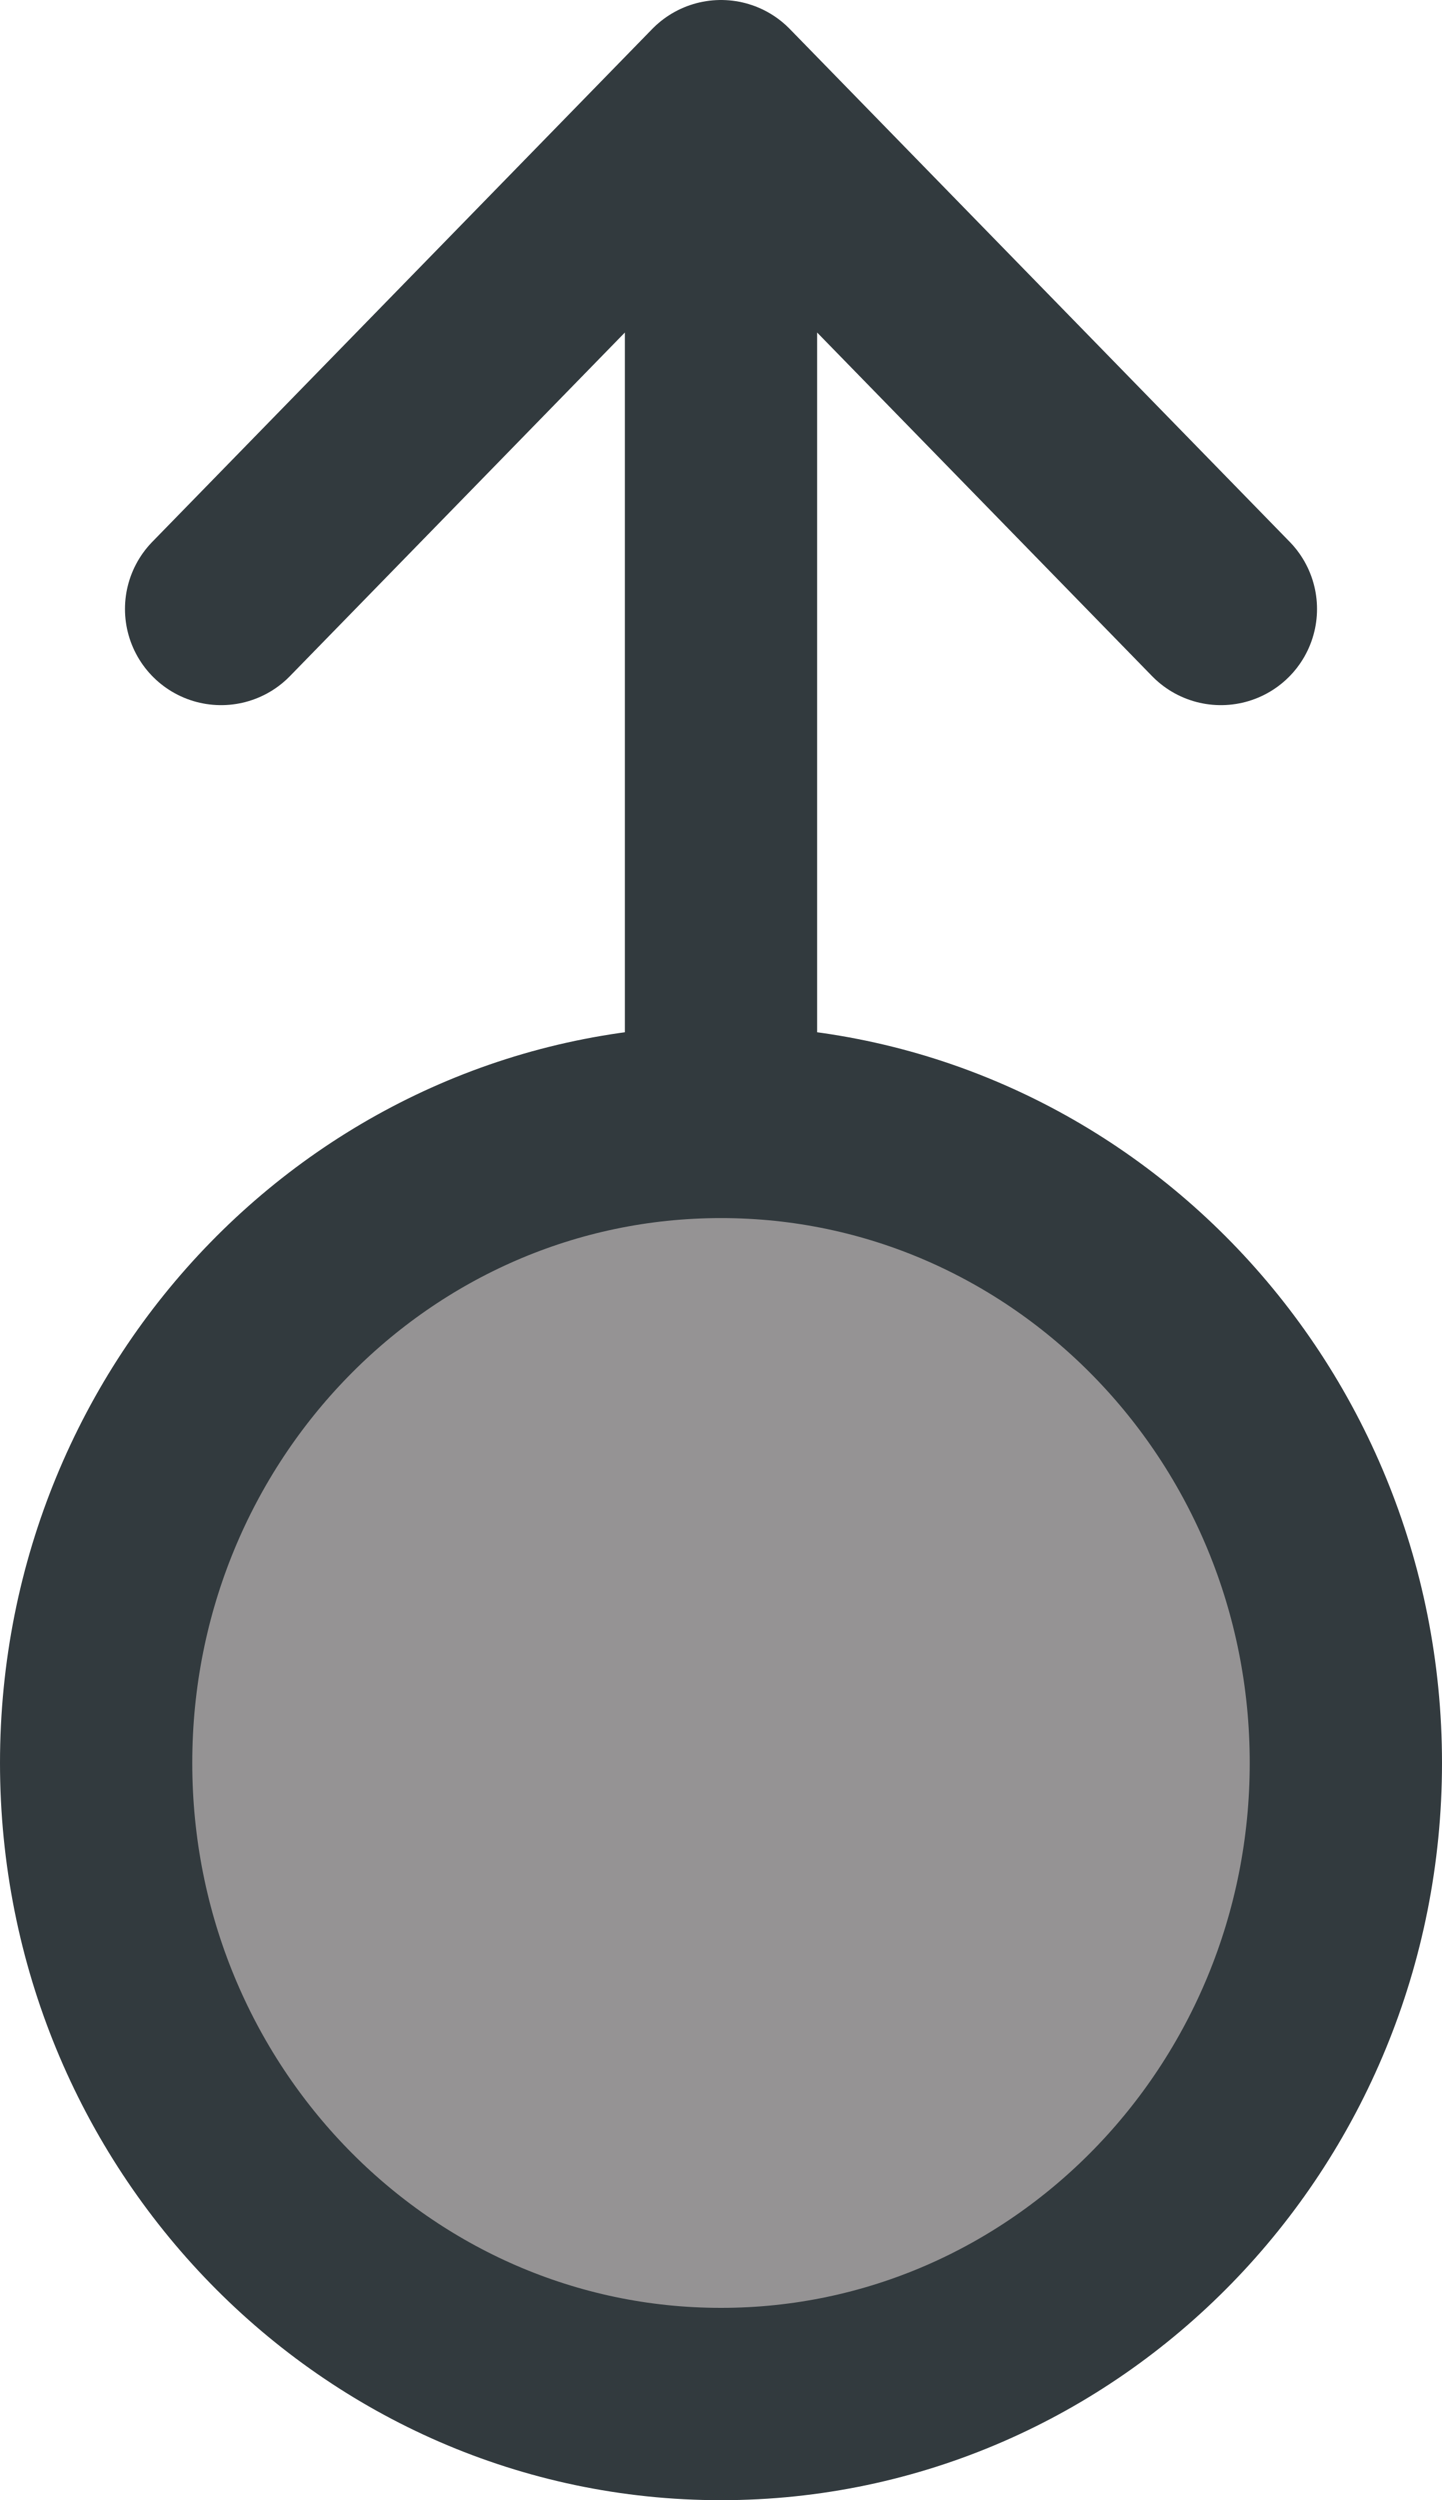 <svg width="15" height="26" viewBox="0 0 15 26" fill="none" xmlns="http://www.w3.org/2000/svg">
<path d="M7.5 11.667C3.91 11.667 1 14.651 1 18.333C1 22.015 3.91 25 7.5 25C11.09 25 14 22.015 14 18.333C14 14.651 11.09 11.667 7.5 11.667ZM7.5 11.667V1V11.667ZM7.5 1L12.7 6.333L7.5 1ZM7.5 1L2.3 6.333L7.5 1Z" fill="#231F20" fill-opacity="0.48"/>
<path d="M7.5 11.667C3.91 11.667 1 14.651 1 18.333C1 22.015 3.91 25 7.5 25C11.09 25 14 22.015 14 18.333C14 14.651 11.09 11.667 7.5 11.667ZM7.5 11.667V1M7.5 1L12.7 6.333M7.5 1L2.3 6.333" stroke="#323A3E" stroke-width="2" stroke-linecap="round" stroke-linejoin="round"/>
</svg>
